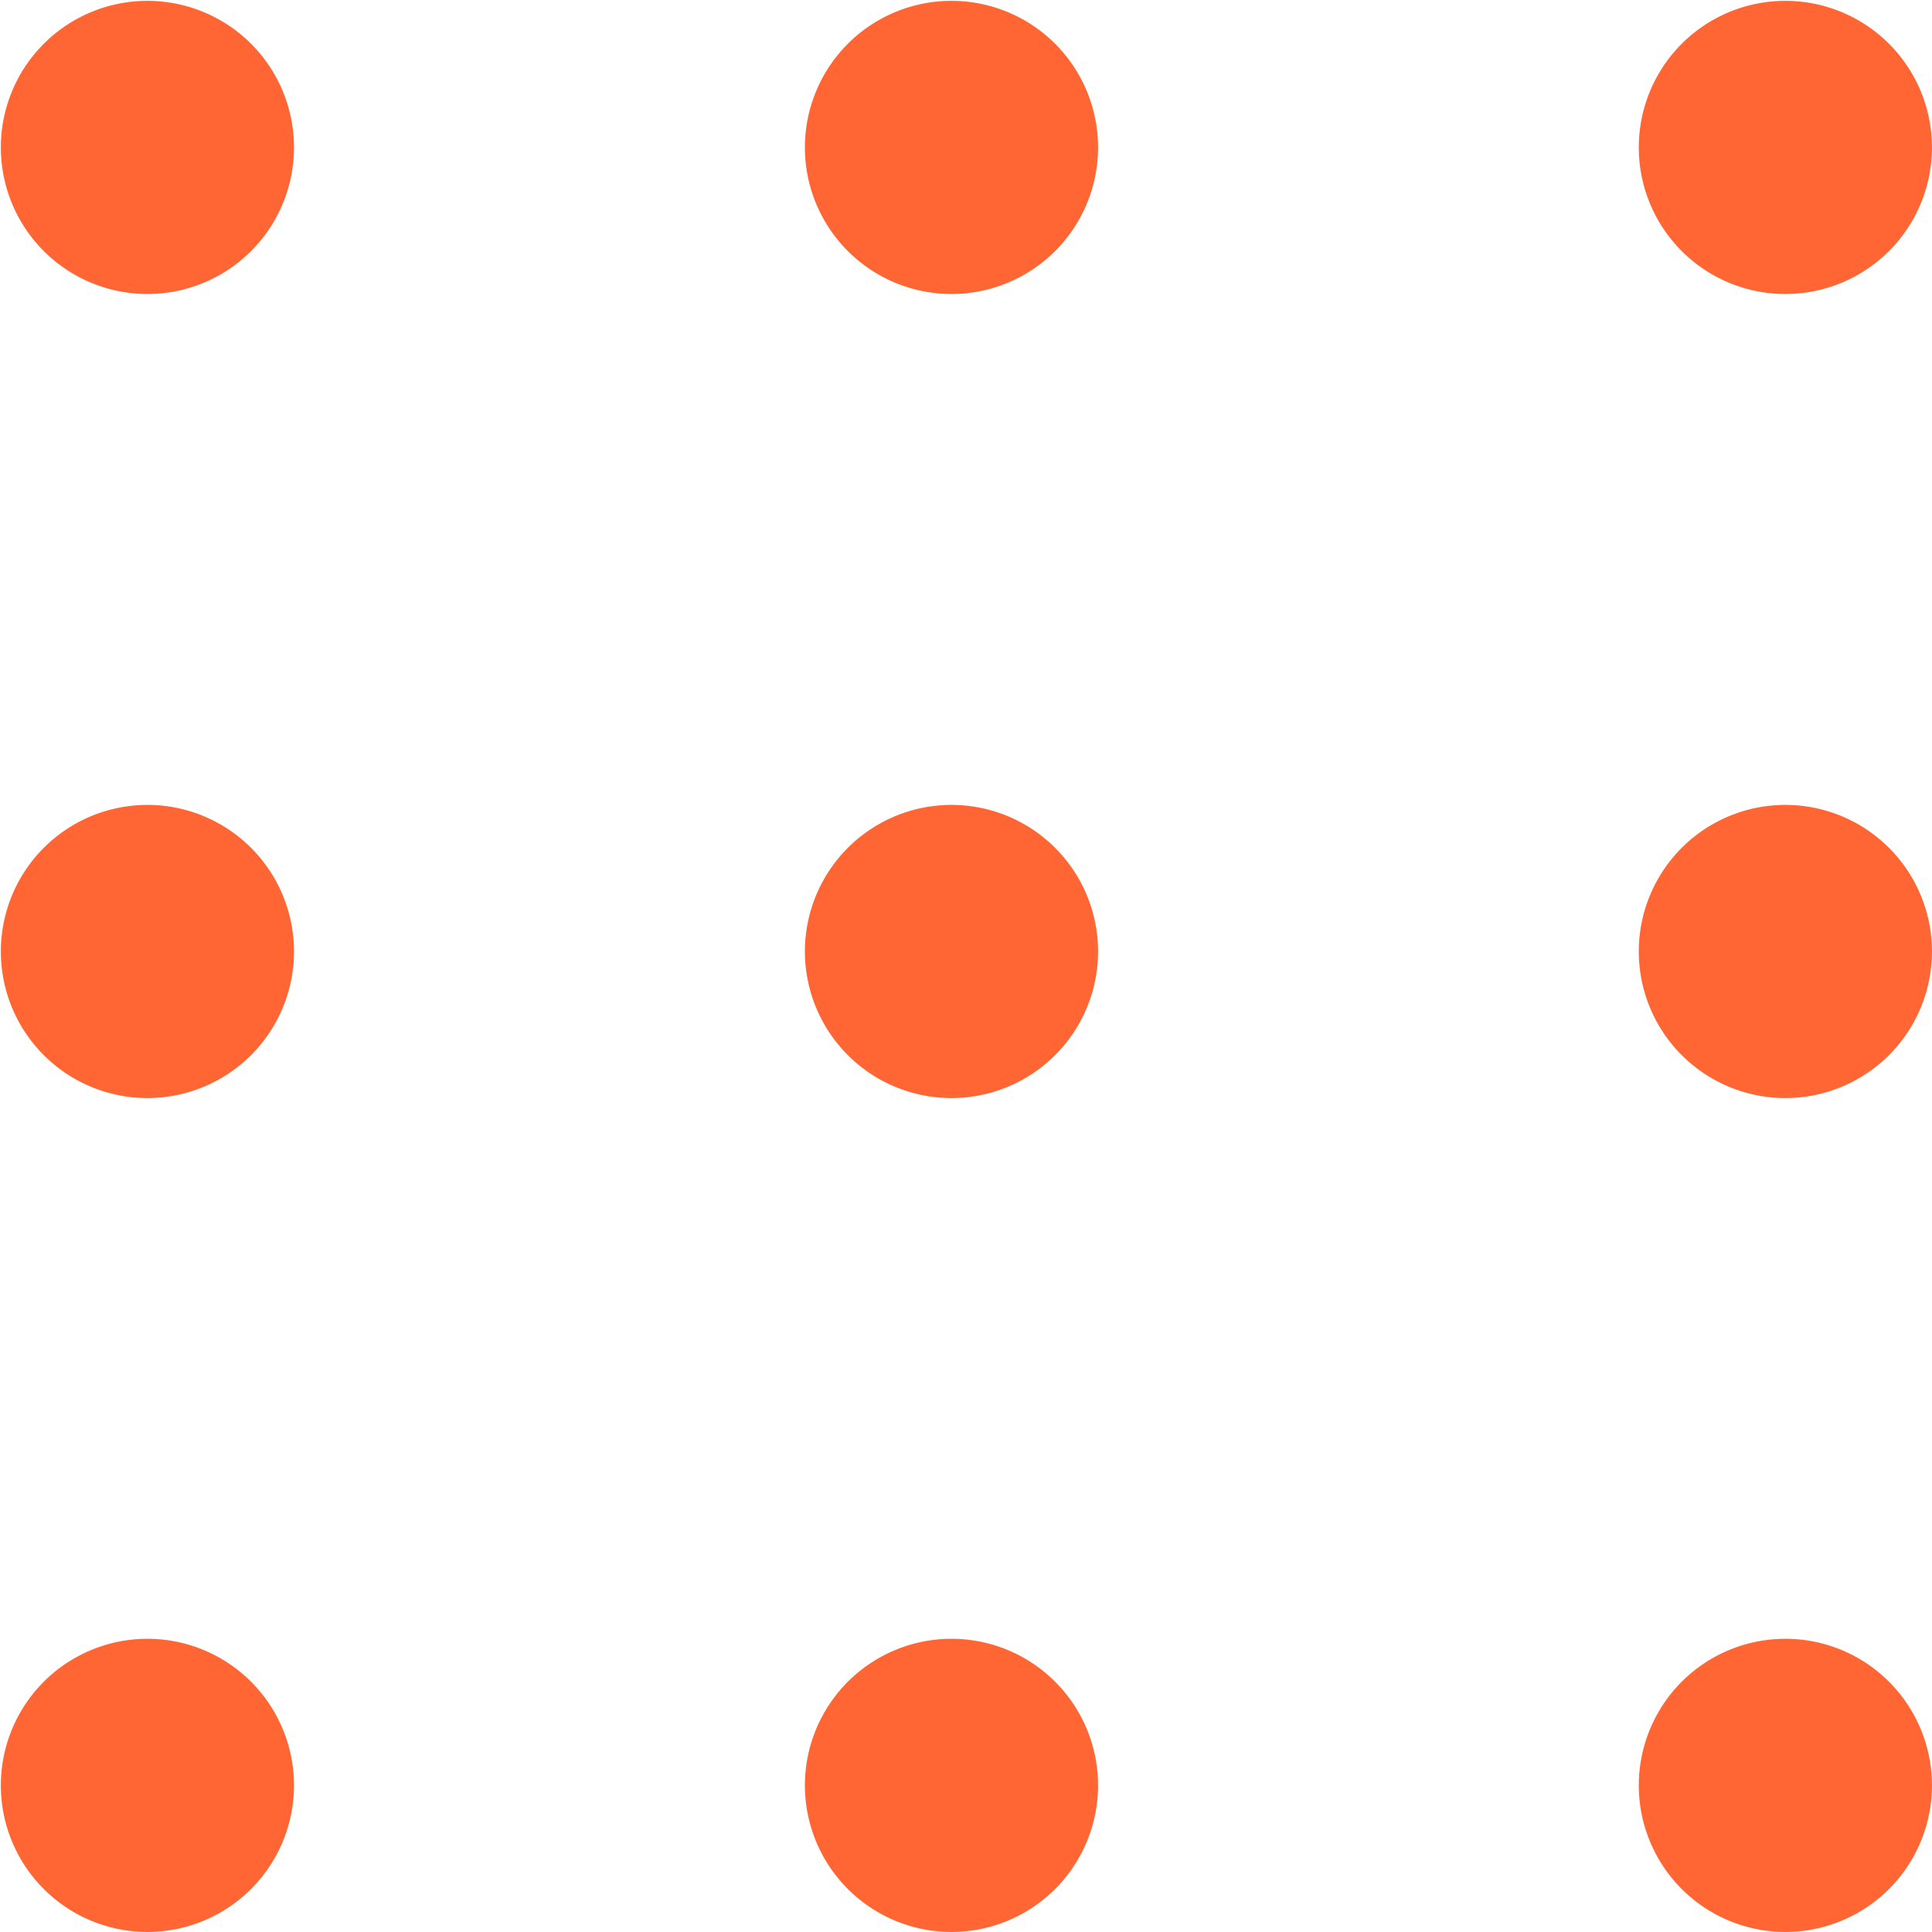 <svg xmlns="http://www.w3.org/2000/svg" width="31.938" height="31.938" viewBox="0 0 31.938 31.938">
  <defs>
    <style>
      .cls-1 {
        fill: #f63;
        fill-rule: evenodd;
      }
    </style>
  </defs>
  <path id="h1-dots" class="cls-1" d="M2.5,0.077A2.423,2.423,0,1,1,.077,2.5,2.423,2.423,0,0,1,2.5.077Zm13.292,0A2.423,2.423,0,1,1,13.369,2.5,2.423,2.423,0,0,1,15.792.077Zm13.785,0A2.423,2.423,0,1,1,27.154,2.5,2.423,2.423,0,0,1,29.577.077ZM2.5,13.369A2.423,2.423,0,1,1,.077,15.792,2.423,2.423,0,0,1,2.5,13.369Zm13.292,0a2.423,2.423,0,1,1-2.423,2.423A2.423,2.423,0,0,1,15.792,13.369Zm13.785,0a2.423,2.423,0,1,1-2.423,2.423A2.423,2.423,0,0,1,29.577,13.369ZM2.5,27.154A2.423,2.423,0,1,1,.077,29.577,2.423,2.423,0,0,1,2.5,27.154Zm13.292,0a2.423,2.423,0,1,1-2.423,2.423A2.423,2.423,0,0,1,15.792,27.154Zm13.785,0a2.423,2.423,0,1,1-2.423,2.423A2.423,2.423,0,0,1,29.577,27.154Z" transform="translate(-0.063 -0.063)"/>
</svg>

